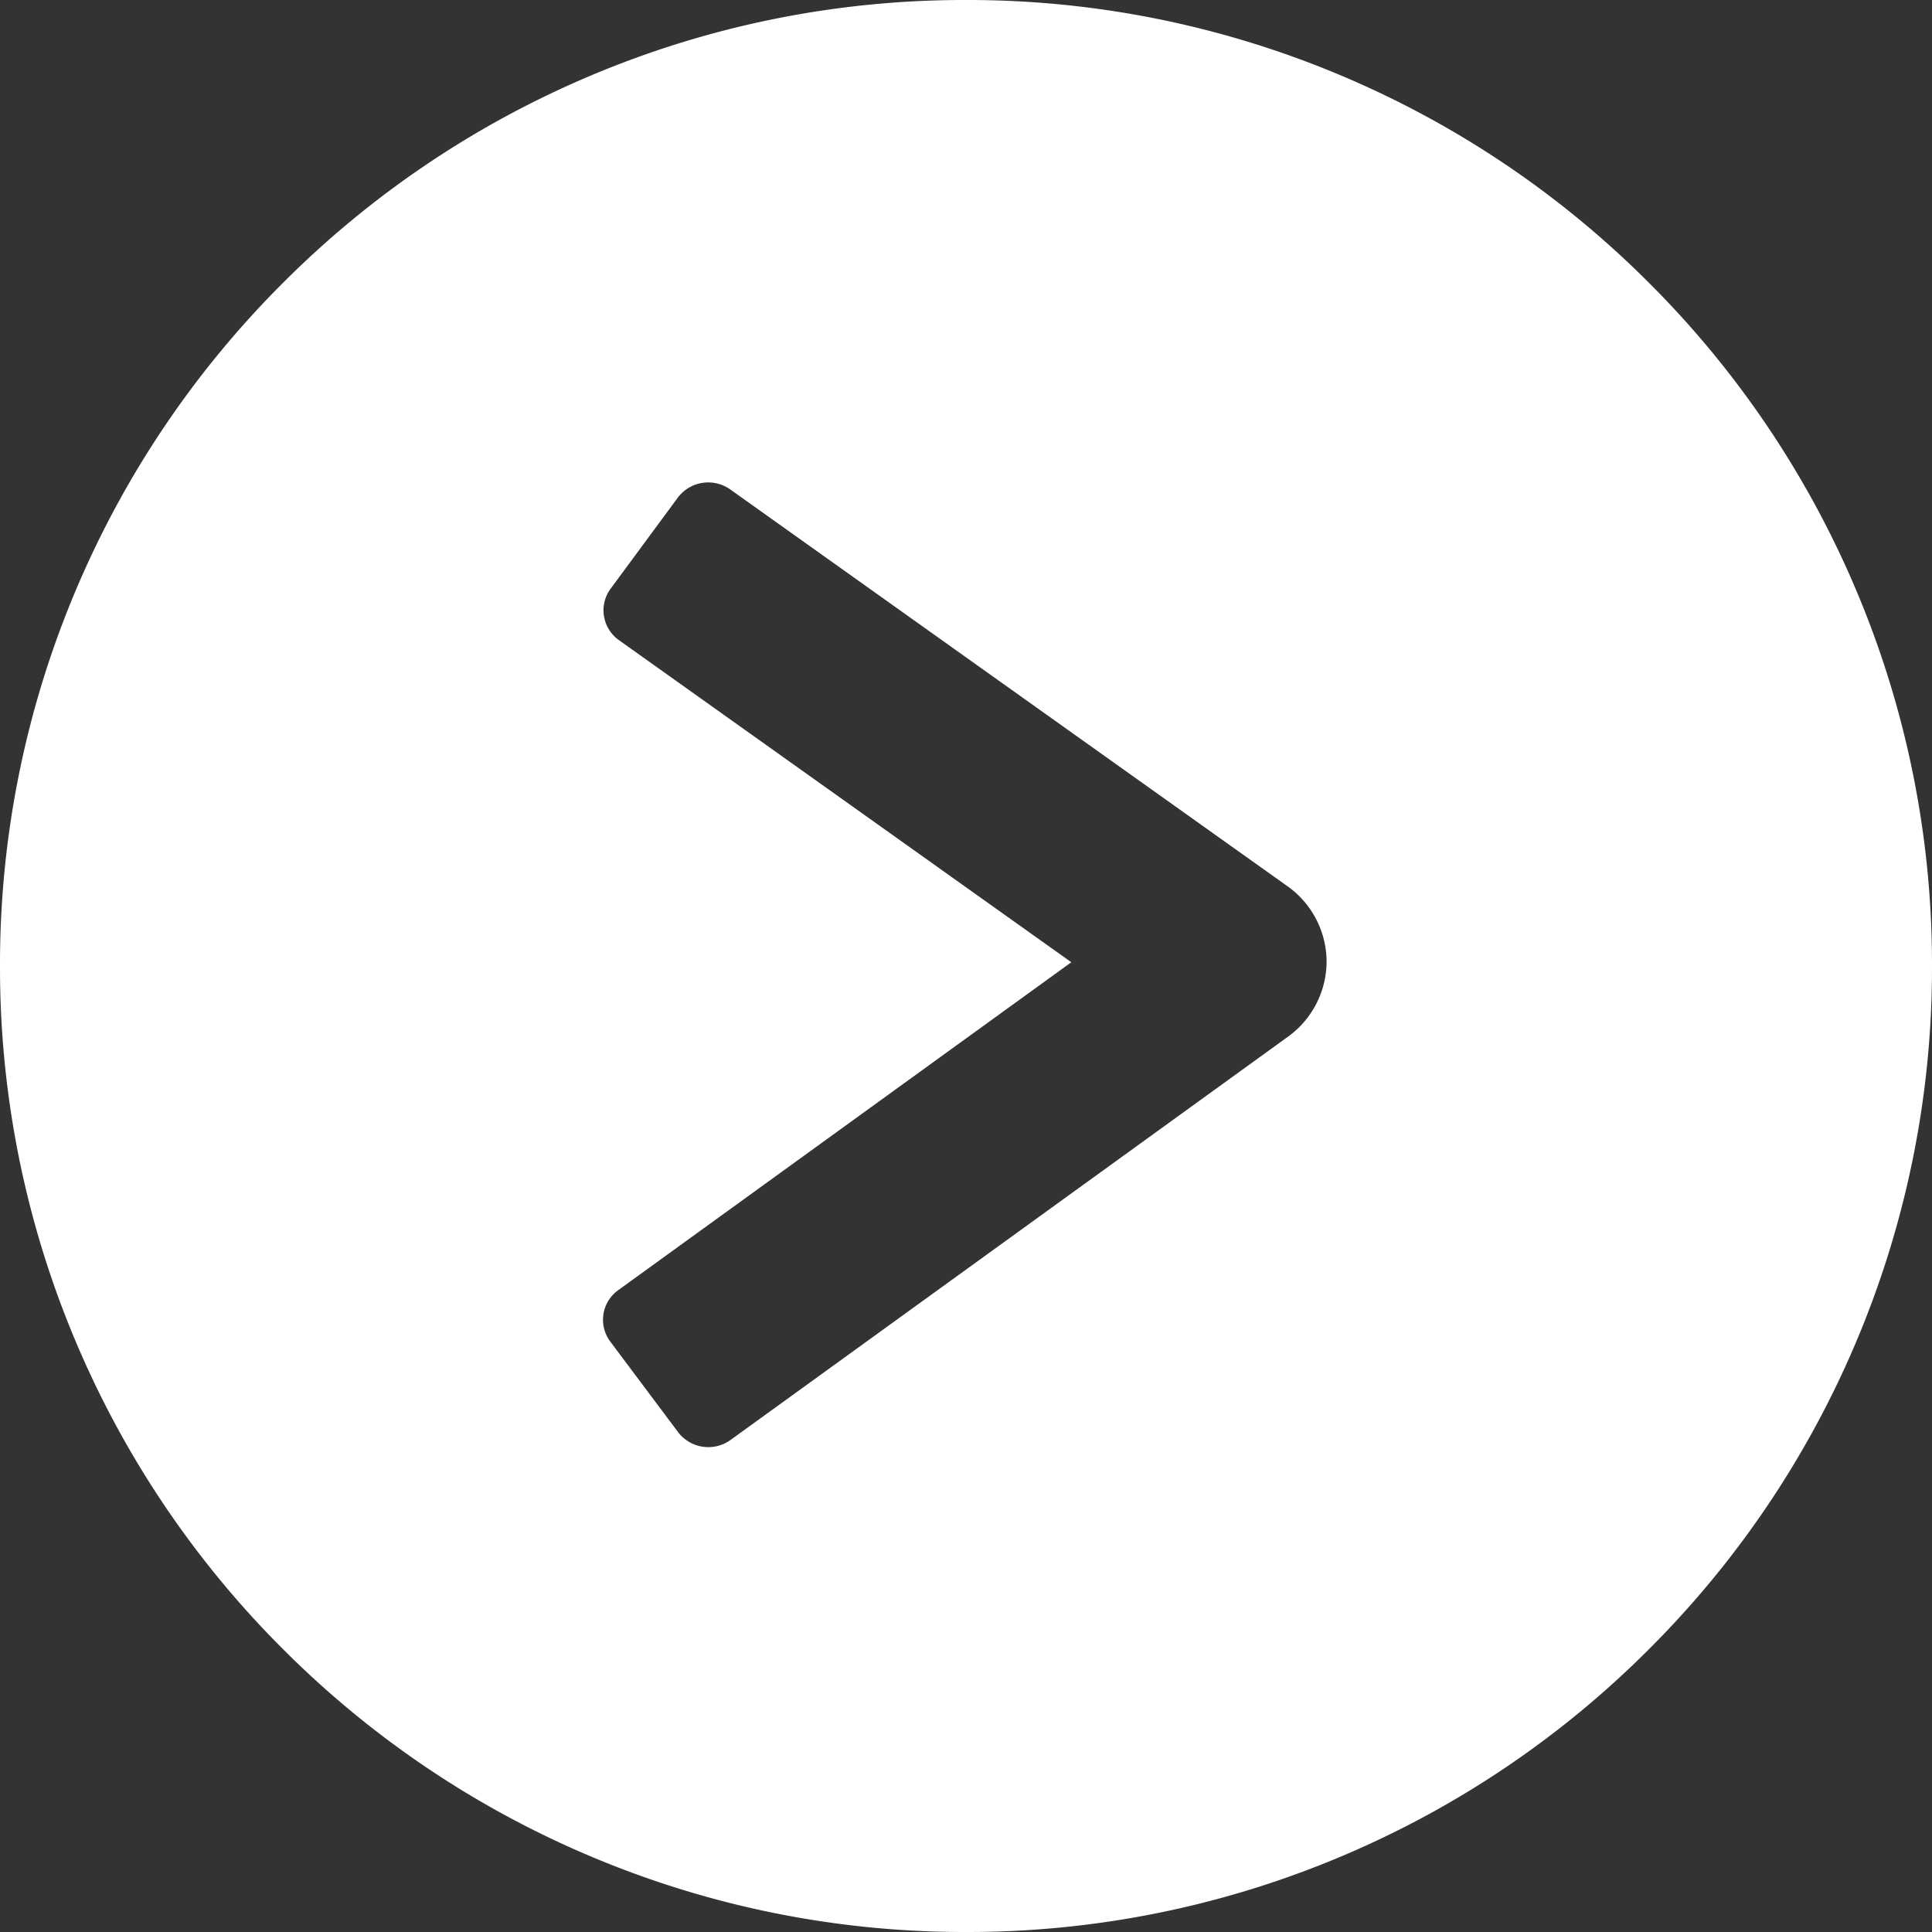 <svg xmlns="http://www.w3.org/2000/svg" width="72" height="72.001" viewBox="0 0 72 72.001">
  <rect x="0" y="0" width="72" height="72.001" fill="#333333" stroke="none"/>
  <path id="前面オブジェクトで型抜き_1" data-name="前面オブジェクトで型抜き 1" d="M-755,3717a35.774,35.774,0,0,1-14.012-2.829,35.874,35.874,0,0,1-11.443-7.715,35.885,35.885,0,0,1-7.715-11.443A35.777,35.777,0,0,1-791,3681a35.777,35.777,0,0,1,2.829-14.013,35.882,35.882,0,0,1,7.715-11.443,35.874,35.874,0,0,1,11.443-7.715A35.774,35.774,0,0,1-755,3645a35.777,35.777,0,0,1,14.013,2.829,35.878,35.878,0,0,1,11.443,7.715,35.883,35.883,0,0,1,7.715,11.443A35.777,35.777,0,0,1-719,3681a35.777,35.777,0,0,1-2.829,14.013,35.884,35.884,0,0,1-7.715,11.443,35.876,35.876,0,0,1-11.443,7.715A35.777,35.777,0,0,1-755,3717Zm-9.607-54.021a1.414,1.414,0,0,0-1.136.57l-2.5,3.389a1.351,1.351,0,0,0-.249,1.022,1.366,1.366,0,0,0,.563.9l16.854,12-16.882,12.218a1.361,1.361,0,0,0-.555.9,1.352,1.352,0,0,0,.258,1.022l2.522,3.369a1.415,1.415,0,0,0,1.13.561,1.408,1.408,0,0,0,.83-.269L-743,3683.634a3.463,3.463,0,0,0,1.438-2.808,3.461,3.461,0,0,0-1.459-2.8l-20.769-14.789A1.408,1.408,0,0,0-764.608,3662.979Z" transform="translate(791 -3645)" fill="#fff"/>
</svg>
